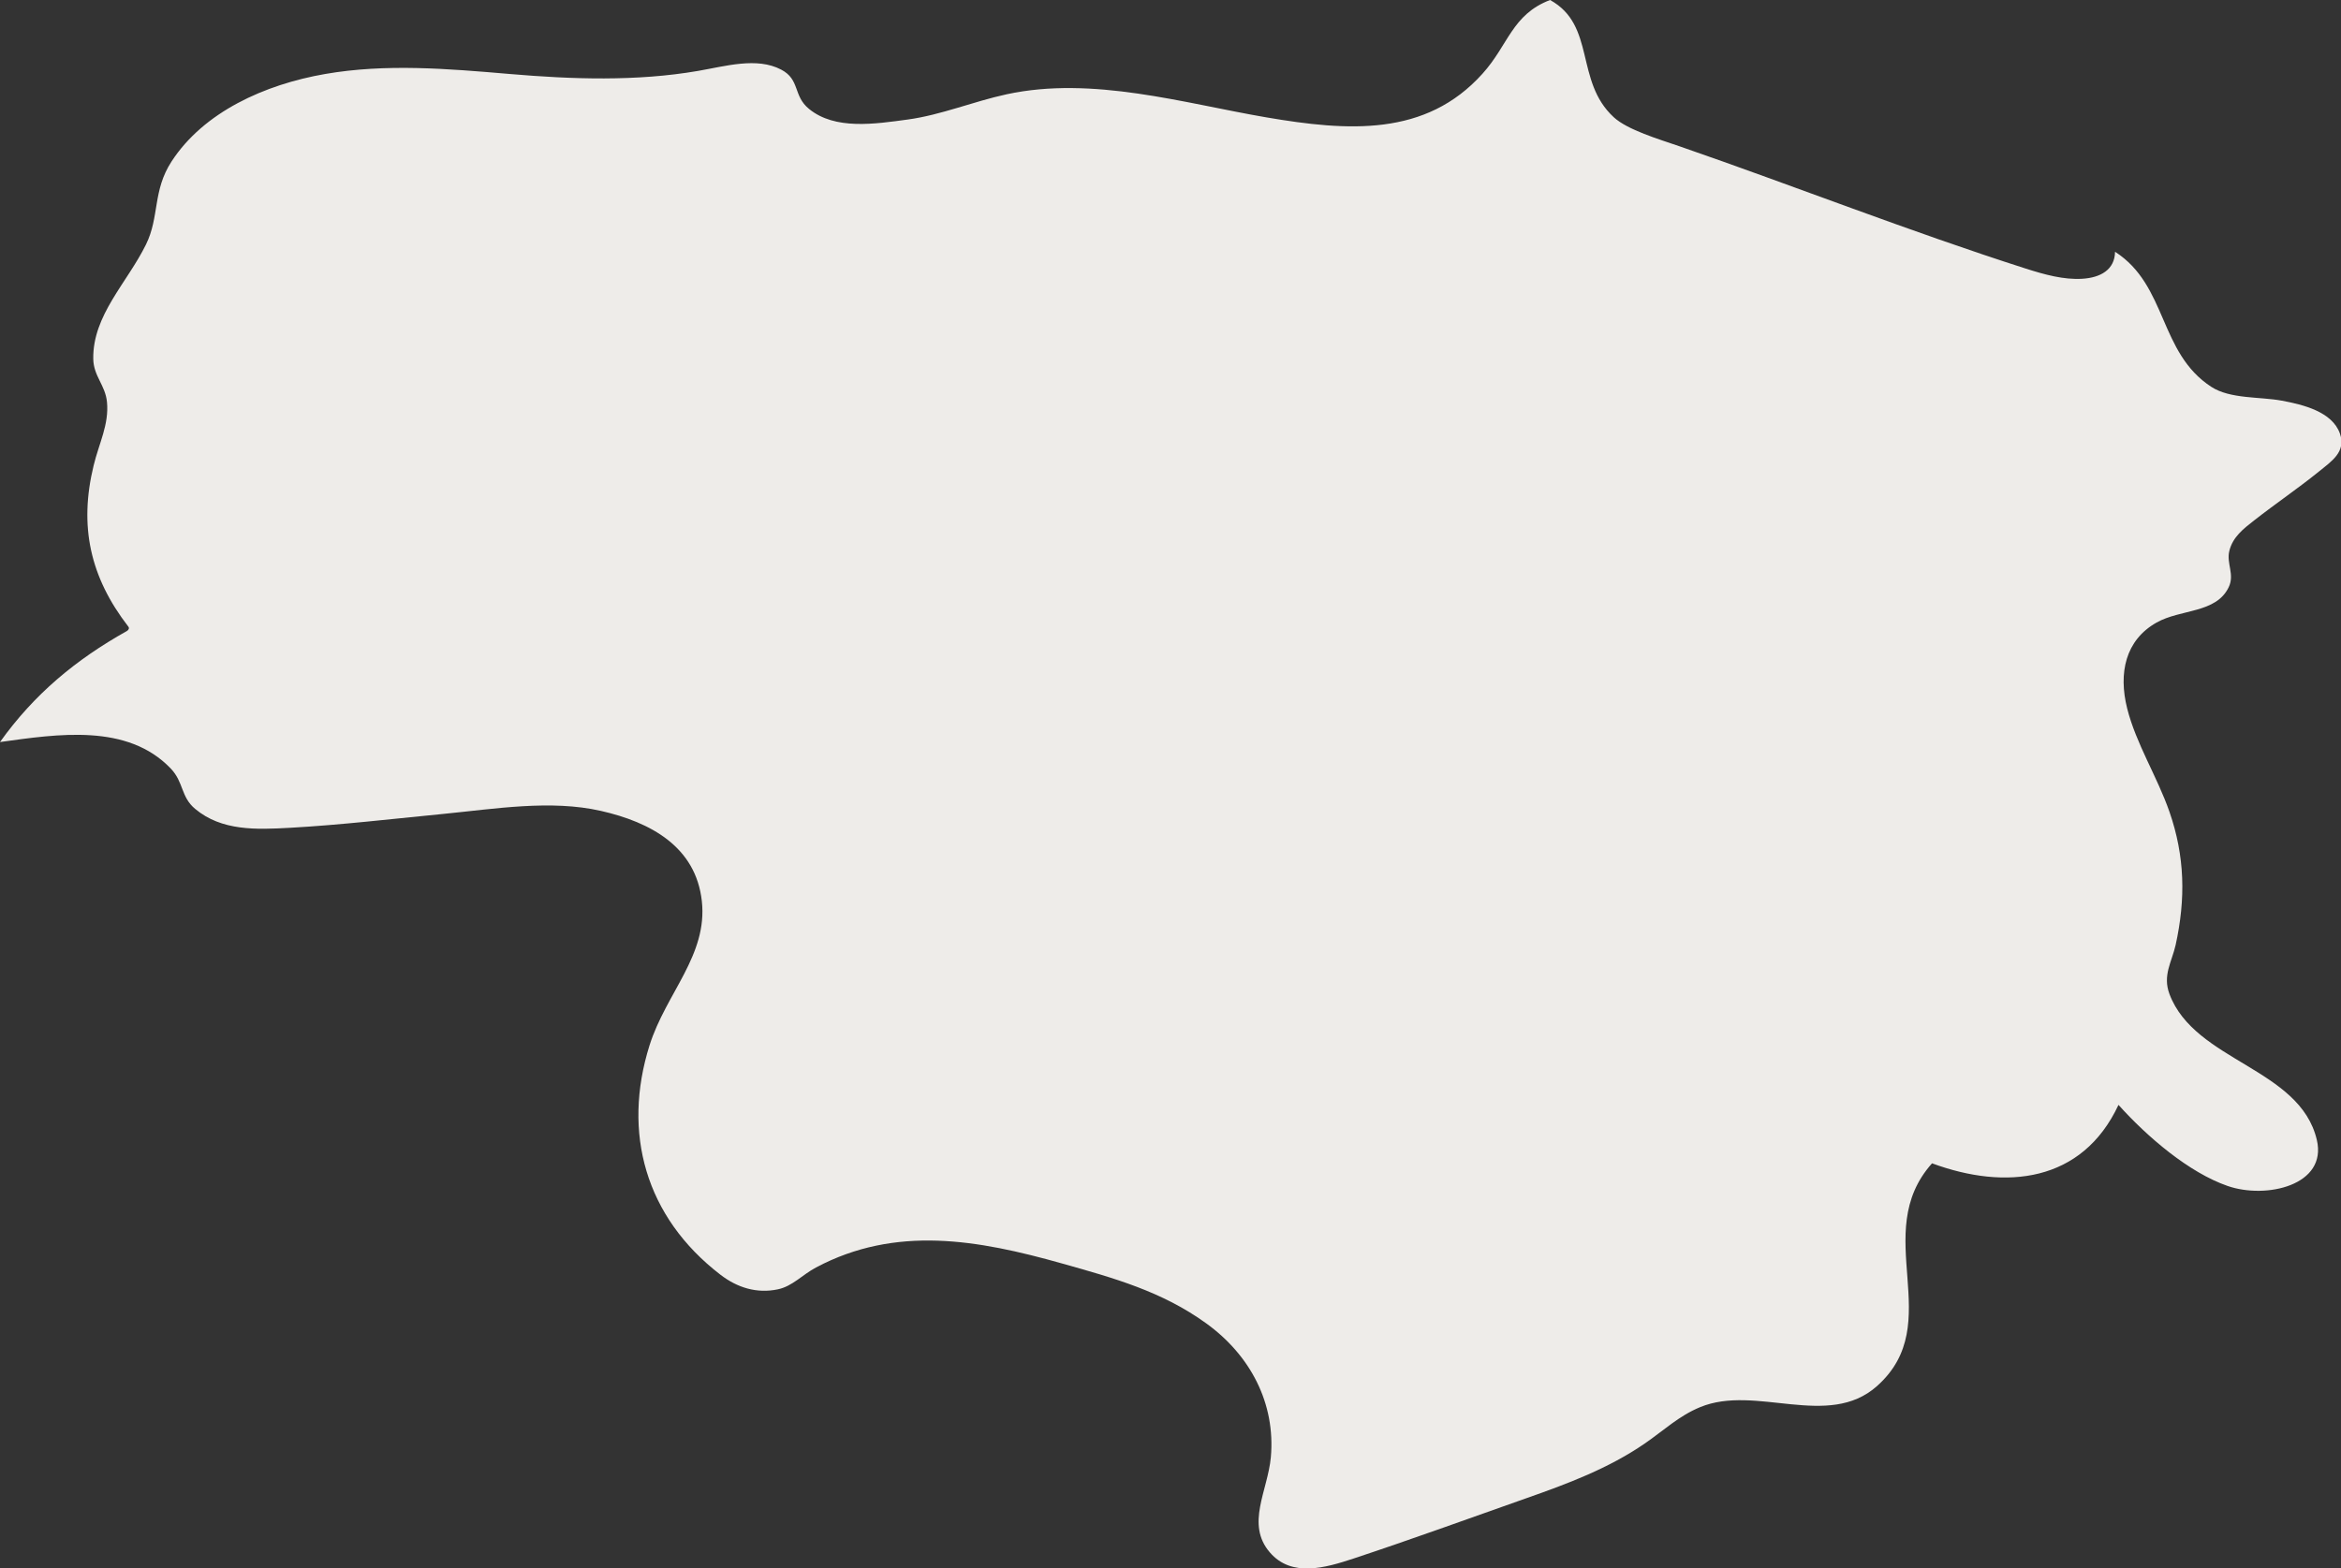 <?xml version="1.0" encoding="UTF-8"?> <svg xmlns="http://www.w3.org/2000/svg" id="Layer_1" data-name="Layer 1" viewBox="0 0 761 510.02"><rect x="0" y="0" width="761" height="510.02" fill="#333333" stroke="none"/><defs><style>.cls-1{fill:#eeece9;}</style></defs><path class="cls-1" d="M50.78,298.34c.69,7.3-2.59,13.35-4.35,20.63-4.78,19.68-1.19,36.25,11.32,52.41.35.46.09,1.05-.54,1.41-16.6,9.3-30.11,20.53-41.21,36.08,18.82-2.6,41.41-6.14,55.52,8.63,4.26,4.47,3.21,9.18,7.91,13.1,8.65,7.22,19.79,6.77,30.94,6.15,16.11-.89,33.56-2.93,49.65-4.5,16.94-1.66,35-4.69,51.28-1s30.89,11.7,32.85,29.32-11.66,30-17,46.92c-8.93,28.41-1.37,55.83,23.06,74.6,5.4,4.16,11.76,6.2,18.67,4.74,4.73-1,7.95-4.75,12.38-7.1,26-13.81,52.68-9,80-1.3,16.92,4.76,32.51,9.09,46.86,19.47s22.57,26,21,43.54c-1,10.94-8.23,21.75-.32,30.94,7.08,8.24,18.08,5,27.18,2,18.6-6.16,37.46-13,56-19.55,13.56-4.76,26.82-9.71,38.68-17.85,6.1-4.19,11.1-9,18-11.83,18.15-7.51,41.6,7.29,57.5-6.85,23-20.47-2.58-49.53,17.9-72.44,23.92,8.83,48.79,6.26,60.61-19,9.43,10.49,22.9,22,35.47,26.36s32.5-.22,29-15c-5.52-23.39-39.64-25.45-47.89-47.38-2.31-6.14.76-10.46,2-16,3.3-15,3-28.84-2-43.25-4-11.5-10.87-22.15-13.76-33.65s-.58-22.21,9.55-27.92c7.86-4.44,19.38-2.95,23.46-11.51,2-4.17-.81-7.7.2-11.79,1.13-4.56,4.56-7.17,8.07-9.92,6.84-5.37,14.34-10.45,21-15.85,4.06-3.32,9-6.41,6.87-12.41-2.51-7.07-11.87-9.37-18.93-10.68s-16.72-.5-22.84-4.47c-17.13-11.1-14.28-33-31.32-43.94-.1,5.84-4.7,8.42-10.68,8.78s-12.15-1.33-18.37-3.32c-37.74-12.08-75.14-26.83-112.59-39.78-6.63-2.29-16.83-5.29-21.32-9.43-12.75-11.74-5.72-29.86-20.7-38.12-12.44,4.76-13.53,14.65-22,24-18.43,20.49-43.63,18.72-70.32,14.15s-56.42-13.52-84.29-7.5c-10.85,2.34-21.34,6.74-32.14,8.21S287.44,209.91,279,203c-5.26-4.26-2.82-9.54-9.09-12.8-7.89-4.11-17.93-1.13-27,.44-20,3.45-41,2.73-61.21,1s-40.3-3.42-60,0S82.23,204,71.77,220.08c-6.2,9.52-3.88,18-8.31,27-6.11,12.44-17.36,23-17.14,37.2.09,5.64,3.94,8.53,4.46,14.06Z" transform="translate(-16 -167.58)"></path></svg> 